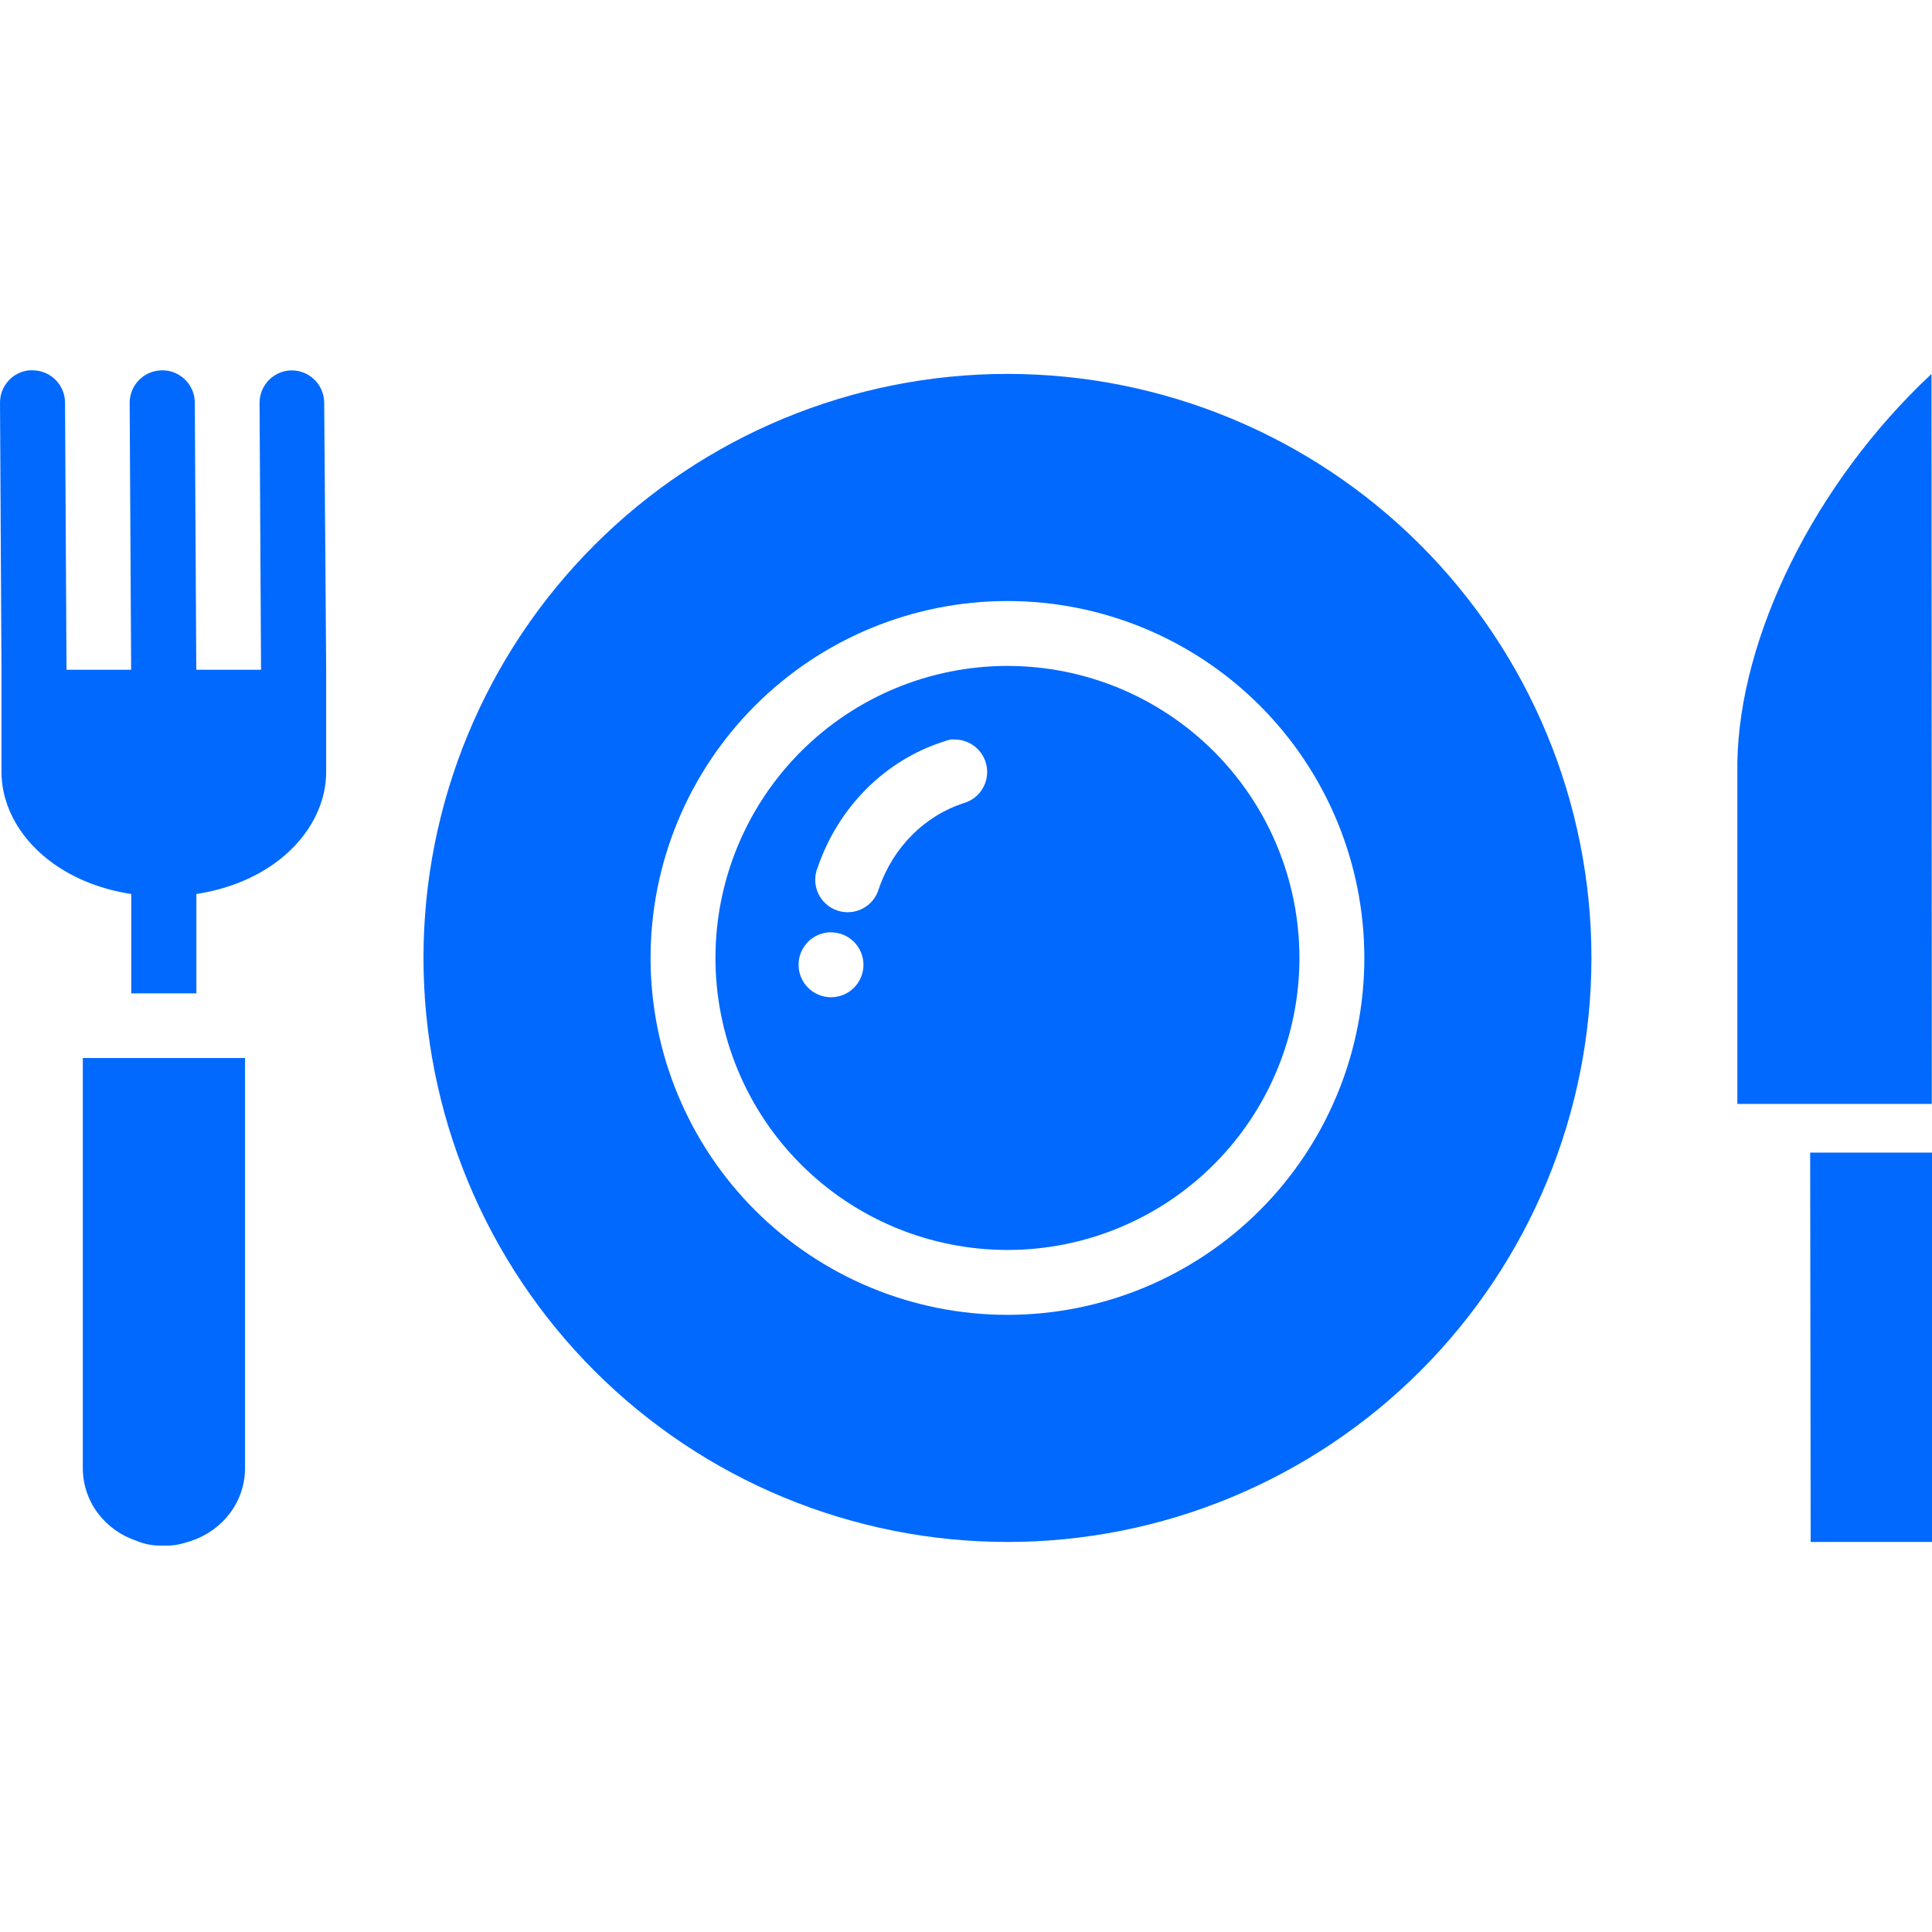 <svg width="120" height="120" viewBox="0 0 120 120" fill="none" xmlns="http://www.w3.org/2000/svg">
<g clip-path="url(#clip0_8047_18053)">
<path d="M5.143 65.715L5.143 91.181C5.143 93.307 6.555 95.064 8.473 95.7C8.928 95.895 9.434 96 9.961 96H10.401C10.927 96 11.414 95.862 11.89 95.7C13.807 95.064 15.219 93.307 15.219 91.181L15.219 65.715H5.143Z" fill="#0169FE"/>
<path fill-rule="evenodd" clip-rule="evenodd" d="M2.001 23.003C1.93 22.999 1.859 22.999 1.788 23.003C1.287 23.06 0.826 23.302 0.495 23.683C0.164 24.063 -0.012 24.553 0.001 25.057L0.092 41.541C0.092 41.556 0.092 41.571 0.092 41.586V43.609V47.923C0.092 50.275 1.451 52.306 3.304 53.63C4.667 54.604 6.328 55.251 8.152 55.528V61.699H12.198V55.528C14.023 55.248 15.684 54.604 17.047 53.63C18.9 52.306 20.259 50.275 20.259 47.923V41.633C20.259 41.607 20.259 41.581 20.259 41.556L20.137 25.04C20.14 24.756 20.082 24.475 19.968 24.214C19.854 23.954 19.687 23.721 19.477 23.53C19.266 23.338 19.018 23.194 18.748 23.106C18.478 23.017 18.192 22.987 17.91 23.017C17.409 23.074 16.947 23.317 16.616 23.697C16.286 24.078 16.109 24.568 16.122 25.072L16.214 41.556C16.214 41.571 16.214 41.586 16.214 41.601H12.191C12.192 41.586 12.192 41.571 12.191 41.556L12.1 25.04C12.104 24.753 12.045 24.467 11.929 24.204C11.813 23.94 11.642 23.705 11.427 23.513C11.212 23.322 10.959 23.178 10.684 23.092C10.409 23.007 10.119 22.981 9.833 23.017C9.334 23.076 8.874 23.32 8.545 23.7C8.216 24.08 8.041 24.569 8.054 25.072L8.145 41.556C8.145 41.571 8.145 41.586 8.145 41.601H4.131C4.131 41.586 4.131 41.571 4.131 41.556L4.039 25.04C4.043 24.771 3.992 24.504 3.89 24.254C3.788 24.005 3.637 23.779 3.446 23.588C3.255 23.398 3.029 23.249 2.779 23.148C2.529 23.047 2.262 22.997 1.992 23.001L2.001 23.003Z" fill="#0169FE"/>
<path d="M62.575 23.224C52.955 23.224 43.729 27.046 36.927 33.848C30.124 40.651 26.303 49.878 26.303 59.498C26.303 64.262 27.241 68.98 29.064 73.381C30.887 77.782 33.558 81.78 36.926 85.149C40.295 88.517 44.293 91.189 48.694 93.012C53.095 94.835 57.811 95.774 62.575 95.774C67.338 95.774 72.055 94.835 76.455 93.012C80.856 91.189 84.855 88.517 88.223 85.149C91.591 81.78 94.263 77.782 96.086 73.381C97.909 68.98 98.847 64.262 98.847 59.498C98.847 49.878 95.025 40.651 88.223 33.848C81.421 27.046 72.195 23.224 62.575 23.224ZM62.575 37.331C68.454 37.331 74.091 39.666 78.249 43.824C82.406 47.981 84.741 53.619 84.741 59.498C84.741 62.41 84.168 65.293 83.054 67.982C81.94 70.672 80.307 73.115 78.249 75.174C76.19 77.232 73.747 78.865 71.057 79.979C68.368 81.093 65.486 81.667 62.575 81.667C59.664 81.667 56.781 81.093 54.092 79.979C51.403 78.865 48.959 77.232 46.901 75.174C44.842 73.115 43.21 70.672 42.096 67.982C40.982 65.293 40.408 62.41 40.408 59.498C40.408 53.619 42.744 47.981 46.901 43.824C51.058 39.666 56.696 37.331 62.575 37.331Z" fill="#0169FE"/>
<path d="M62.574 41.362C57.764 41.362 53.151 43.273 49.749 46.675C46.348 50.076 44.438 54.689 44.438 59.499C44.438 61.881 44.907 64.24 45.818 66.441C46.729 68.641 48.065 70.641 49.749 72.325C51.434 74.009 53.433 75.345 55.633 76.256C57.834 77.168 60.192 77.637 62.574 77.637C64.955 77.637 67.314 77.168 69.514 76.256C71.714 75.345 73.713 74.009 75.398 72.325C77.082 70.641 78.418 68.641 79.329 66.441C80.24 64.24 80.71 61.881 80.71 59.499C80.709 54.689 78.799 50.076 75.397 46.675C71.996 43.273 67.383 41.362 62.574 41.362ZM59.181 45.936C59.674 45.907 60.161 46.061 60.549 46.367C60.937 46.674 61.199 47.112 61.284 47.599C61.37 48.087 61.273 48.588 61.013 49.008C60.753 49.429 60.348 49.739 59.874 49.88C57.457 50.653 55.478 52.603 54.592 55.186C54.518 55.451 54.391 55.698 54.218 55.912C54.045 56.126 53.831 56.302 53.587 56.43C53.343 56.558 53.076 56.635 52.802 56.655C52.528 56.676 52.252 56.64 51.992 56.55C51.732 56.461 51.493 56.318 51.29 56.133C51.087 55.947 50.924 55.722 50.812 55.471C50.699 55.22 50.639 54.948 50.635 54.673C50.632 54.398 50.684 54.125 50.79 53.871C52.071 50.138 54.952 47.229 58.63 46.054C58.74 46.01 58.853 45.977 58.968 45.953C59.039 45.935 59.11 45.922 59.182 45.912L59.181 45.936ZM51.475 57.91C51.522 57.908 51.569 57.908 51.616 57.91C52.15 57.91 52.663 58.122 53.041 58.5C53.419 58.878 53.631 59.39 53.631 59.925C53.631 60.459 53.419 60.972 53.041 61.35C52.663 61.728 52.15 61.94 51.616 61.94C51.081 61.94 50.569 61.728 50.191 61.35C49.813 60.972 49.601 60.459 49.601 59.925C49.599 59.414 49.792 58.922 50.14 58.548C50.488 58.174 50.965 57.946 51.475 57.91Z" fill="#0169FE"/>
<path fill-rule="evenodd" clip-rule="evenodd" d="M119.97 23.224C112.722 29.991 108.015 39.56 107.91 47.407V68.567H112.433H119.988L119.97 23.224ZM112.433 71.59L112.464 95.774H120.001V71.59H112.433Z" fill="#0169FE"/>
</g>
<defs>
<clipPath id="clip0_8047_18053">
<rect width="120" height="120" fill="white"/>
</clipPath>
</defs>
</svg>
